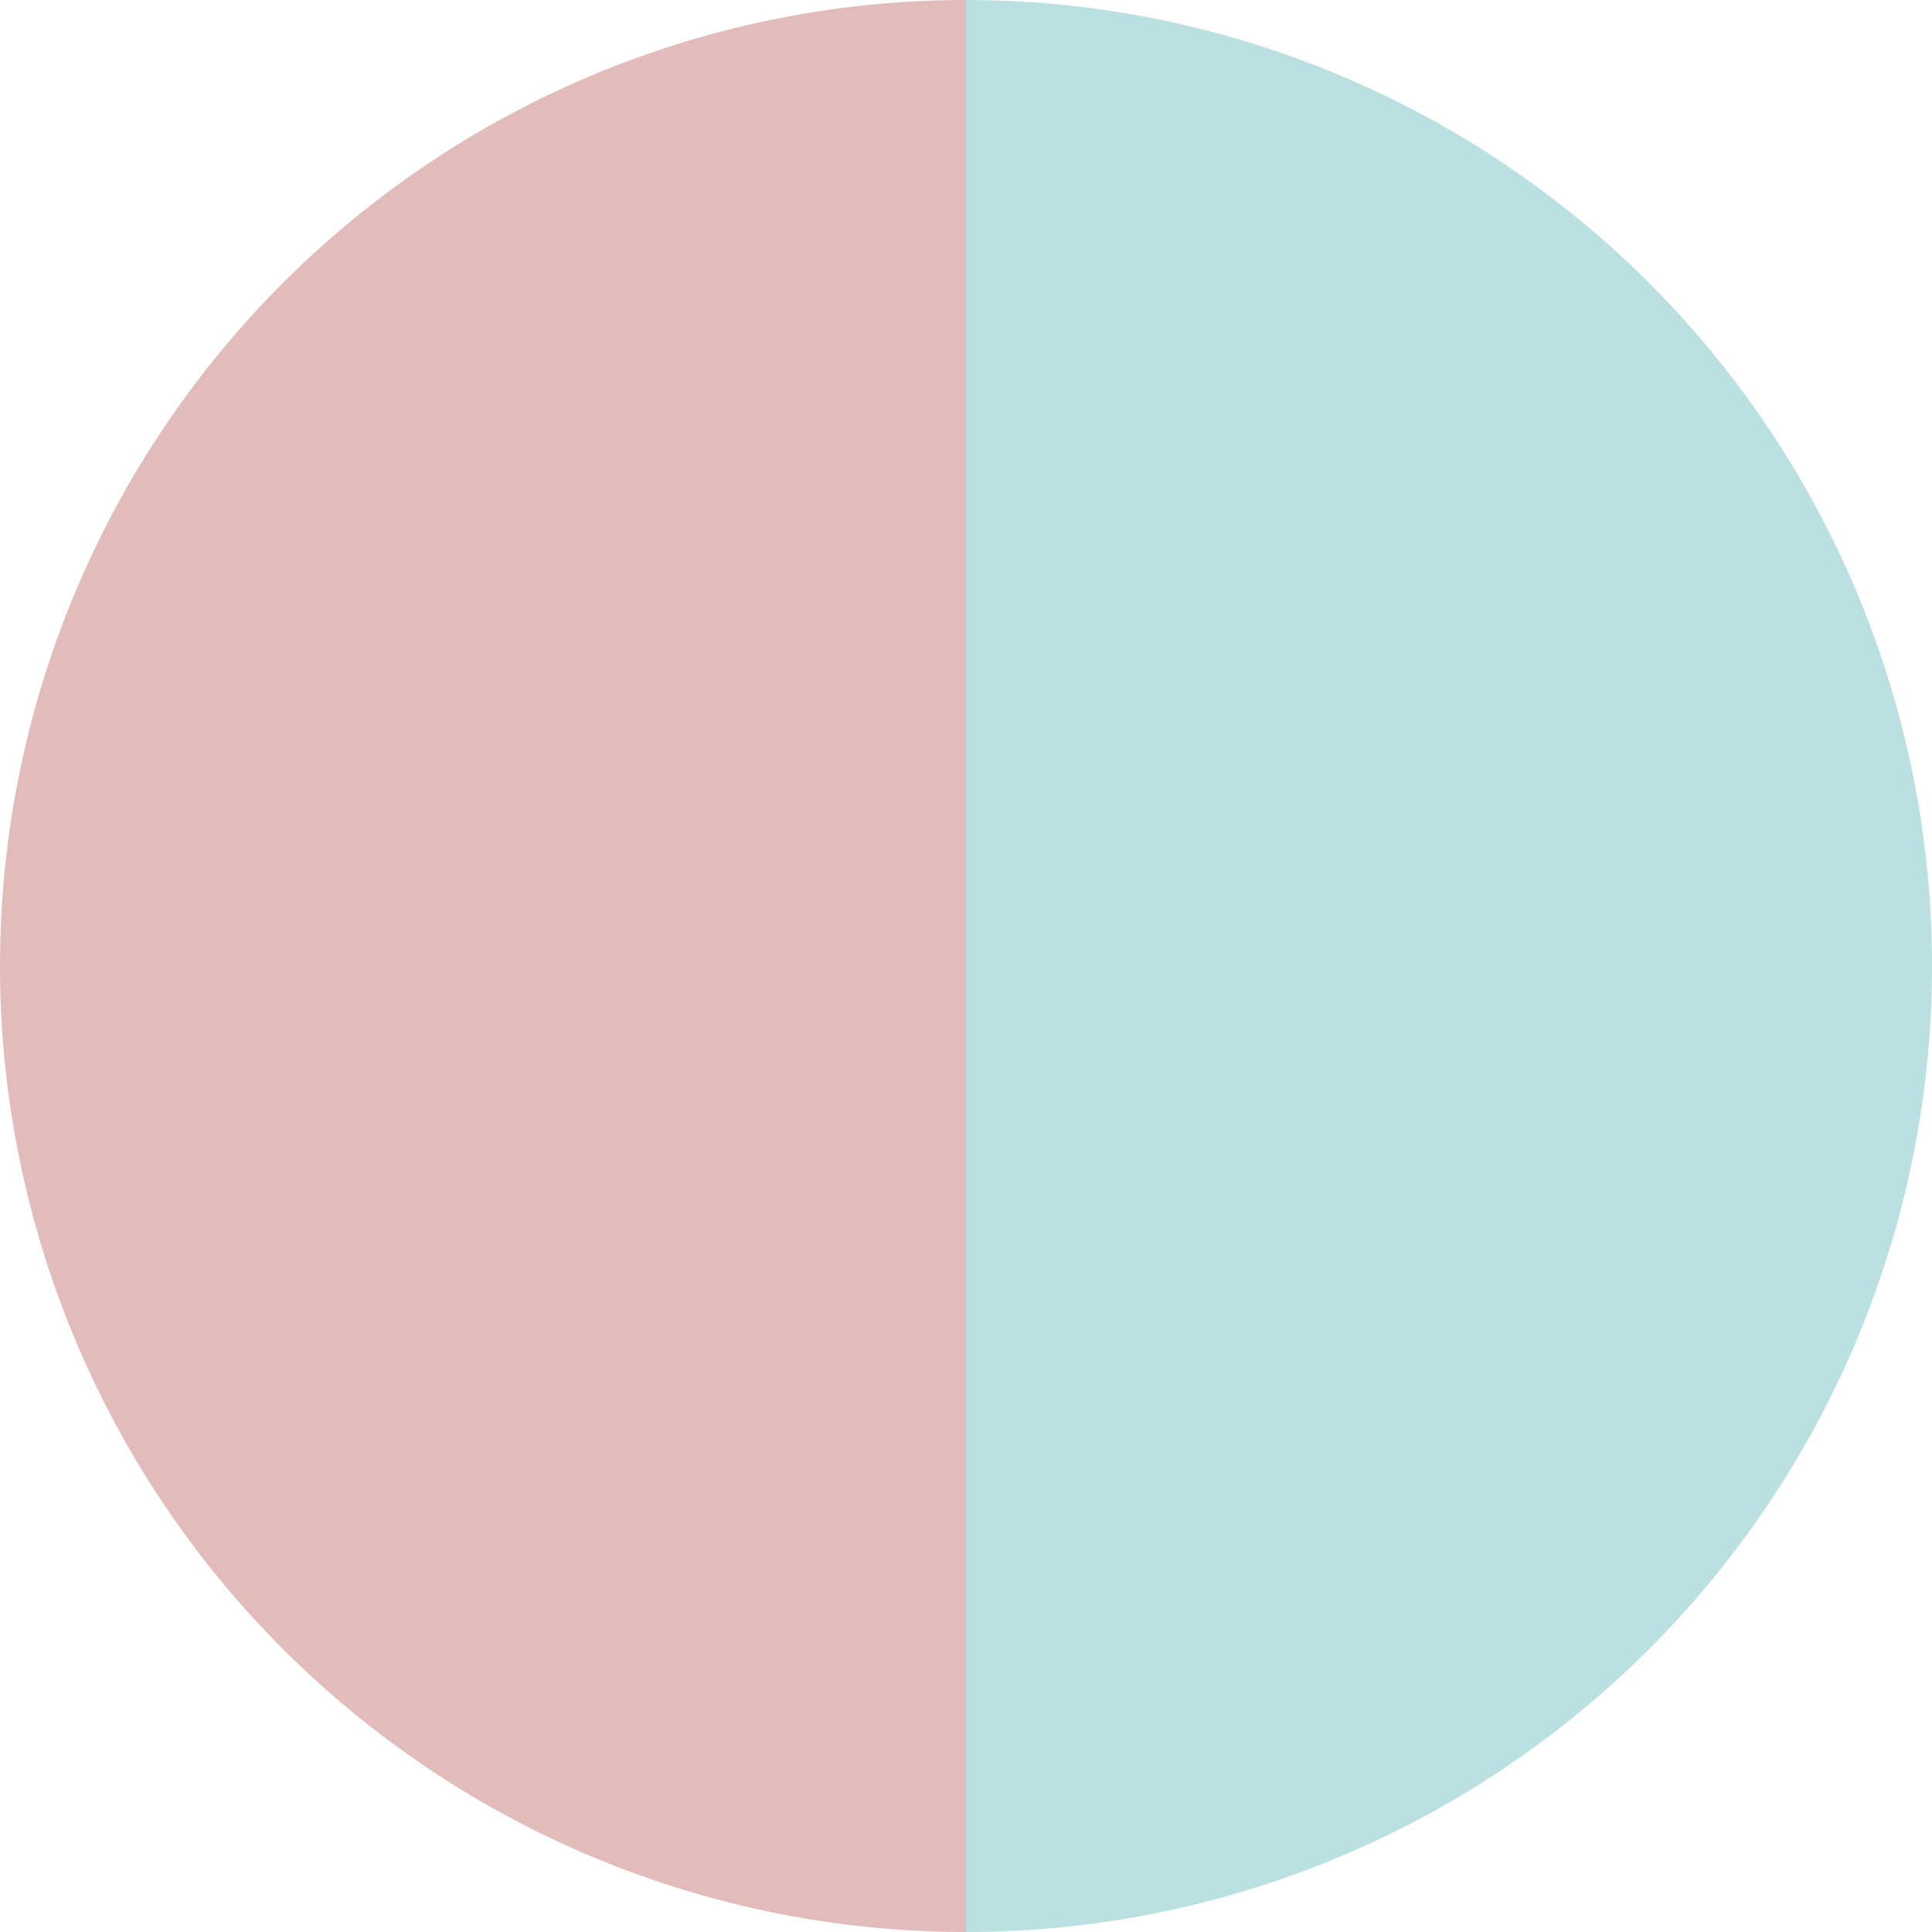 <?xml version="1.0" standalone="no"?>
<svg width="500" height="500" viewBox="-1 -1 2 2" xmlns="http://www.w3.org/2000/svg">
        <path d="M 0 -1 
             A 1,1 0 0,1 0 1             L 0,0
             z" fill="#bae0e2" />
            <path d="M 0 1 
             A 1,1 0 0,1 -0 -1             L 0,0
             z" fill="#e2bcba" />
    </svg>
